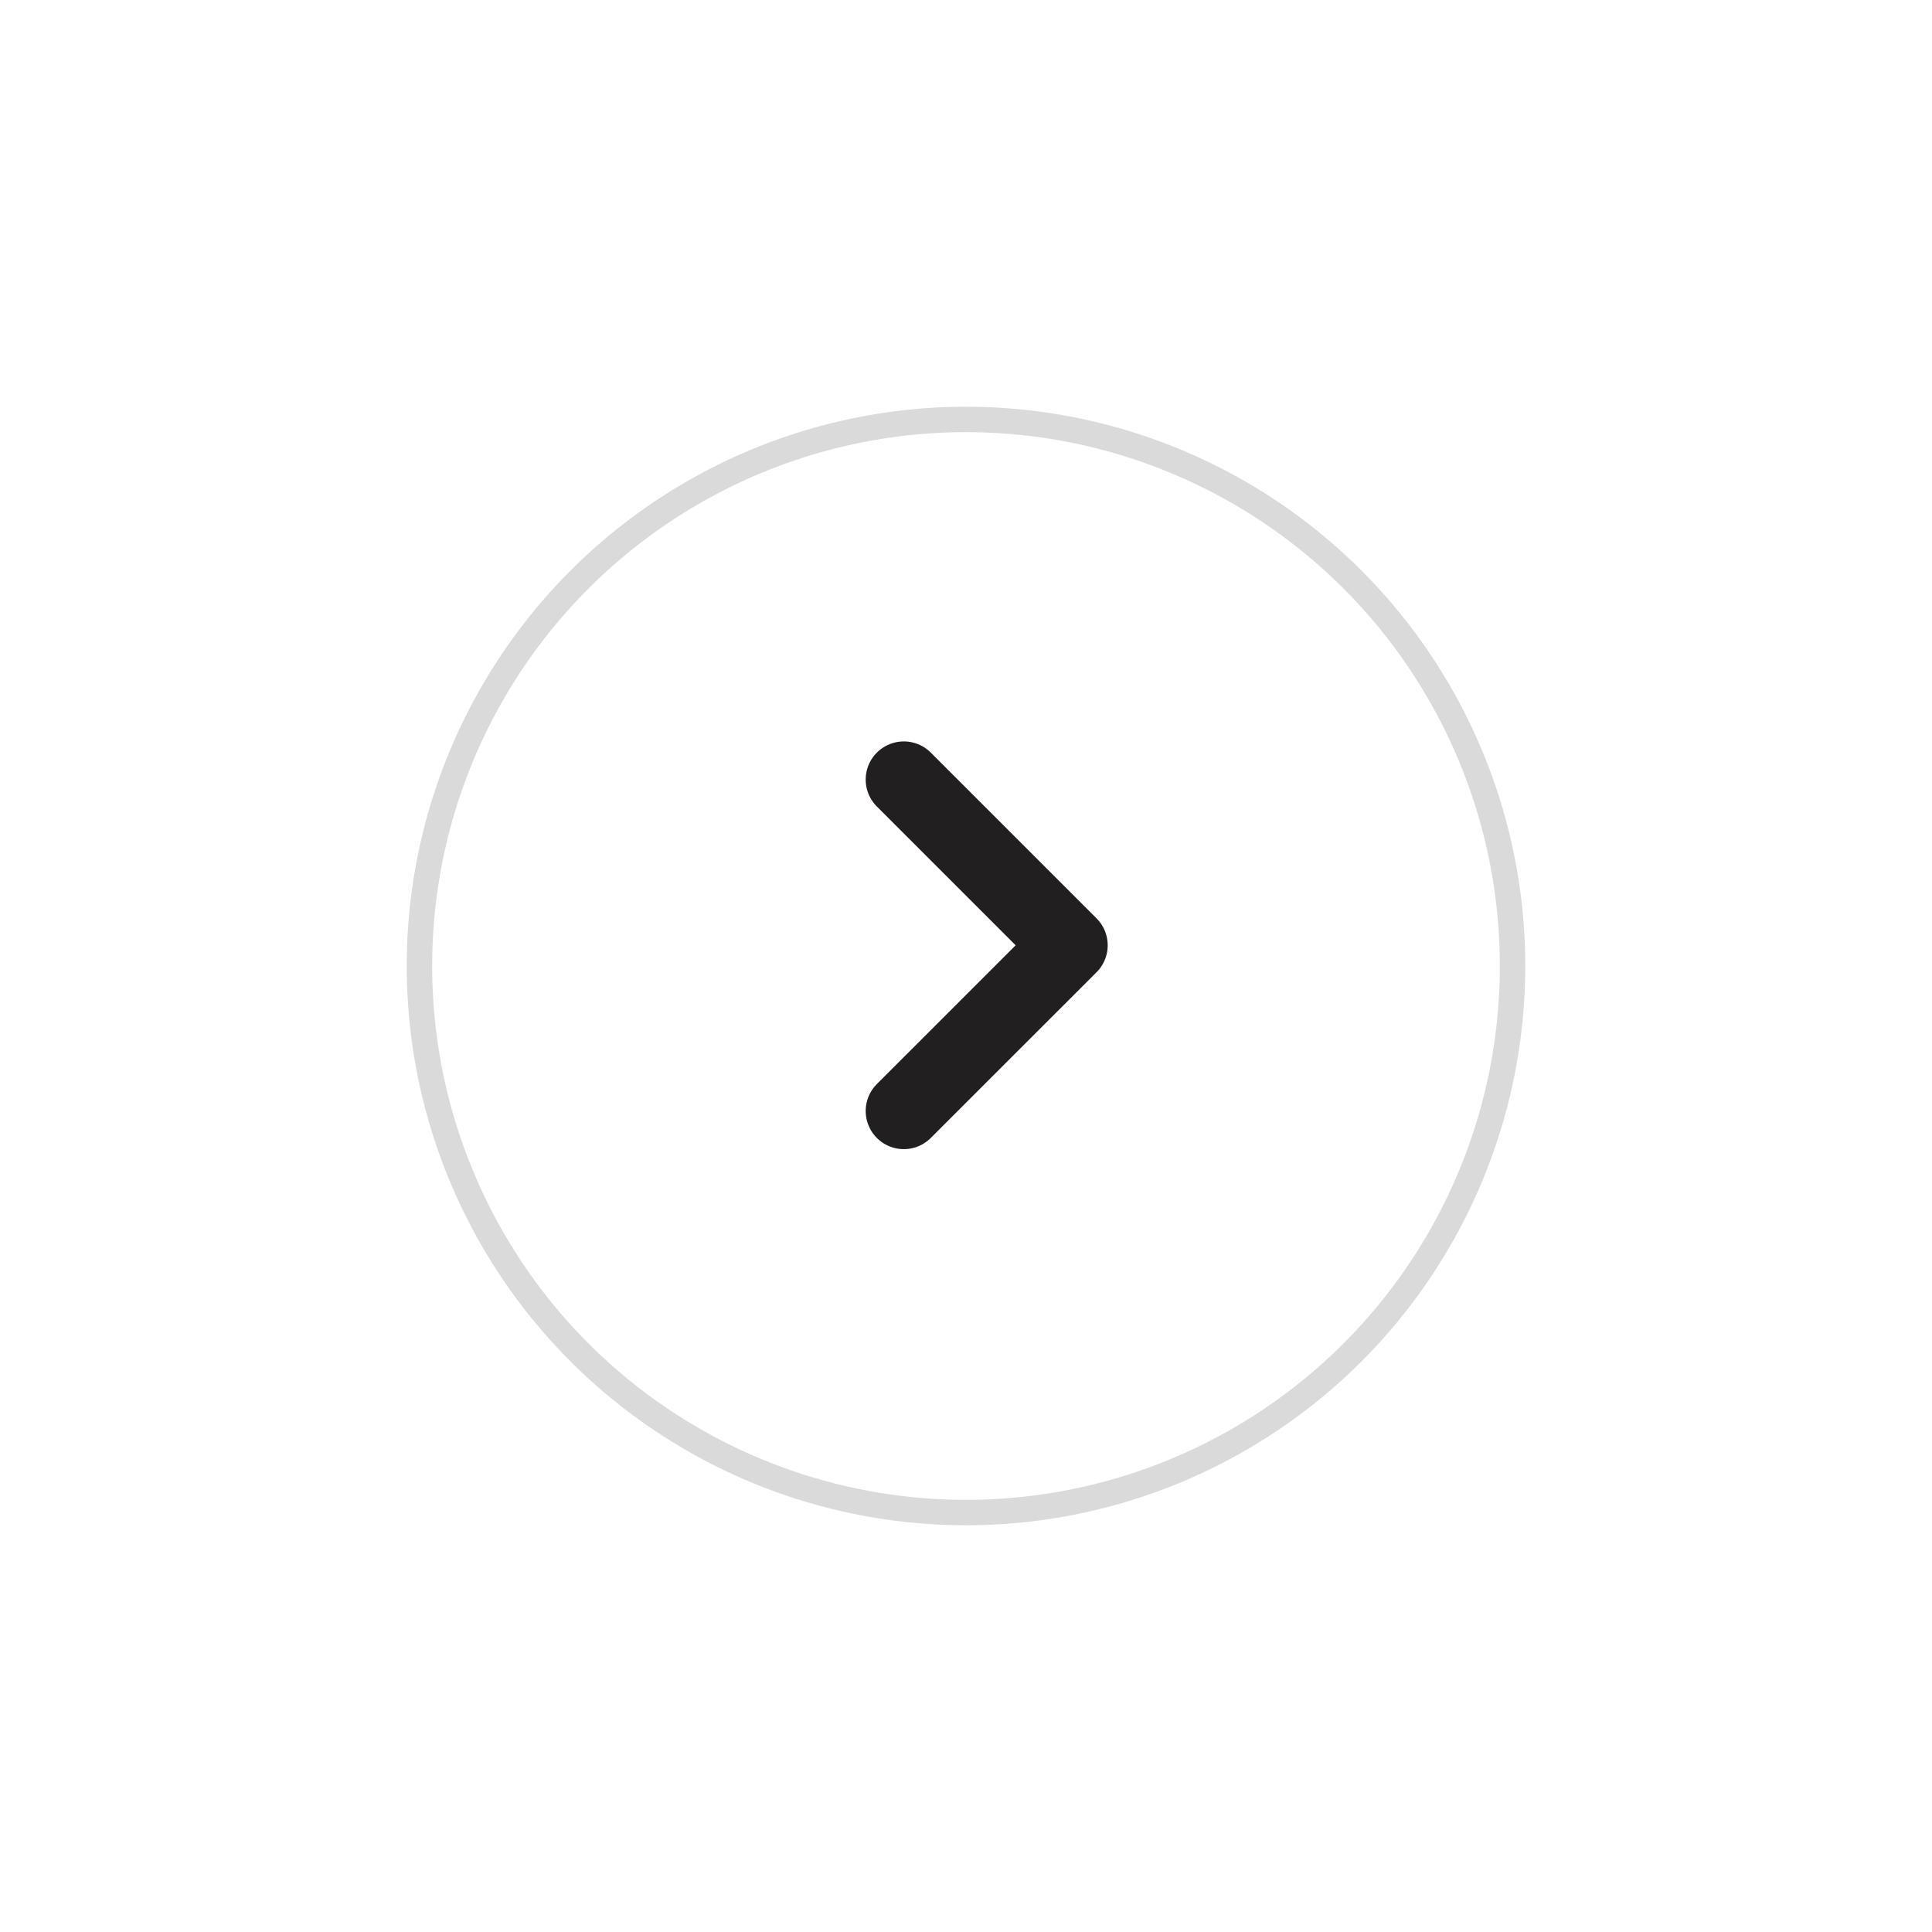 <svg width="38" height="38" viewBox="0 0 38 38" fill="none" xmlns="http://www.w3.org/2000/svg">
<g filter="url(#filter0_d_3399_14941)">
<circle cx="19" cy="19" r="11" fill="white"/>
<circle cx="19" cy="19" r="10.75" stroke="#DADADA" stroke-width="0.5"/>
</g>
<path d="M17.777 21.852L21.037 18.593L17.777 15.333" stroke="#221F20" stroke-width="1.5" stroke-linecap="round" stroke-linejoin="round"/>
<defs>
<filter id="filter0_d_3399_14941" x="0" y="0" width="38" height="38" filterUnits="userSpaceOnUse" color-interpolation-filters="sRGB">
<feFlood flood-opacity="0" result="BackgroundImageFix"/>
<feColorMatrix in="SourceAlpha" type="matrix" values="0 0 0 0 0 0 0 0 0 0 0 0 0 0 0 0 0 0 127 0" result="hardAlpha"/>
<feOffset/>
<feGaussianBlur stdDeviation="4"/>
<feComposite in2="hardAlpha" operator="out"/>
<feColorMatrix type="matrix" values="0 0 0 0 0.087 0 0 0 0 0.082 0 0 0 0 0.084 0 0 0 0.13 0"/>
<feBlend mode="normal" in2="BackgroundImageFix" result="effect1_dropShadow_3399_14941"/>
<feBlend mode="normal" in="SourceGraphic" in2="effect1_dropShadow_3399_14941" result="shape"/>
</filter>
</defs>
</svg>
